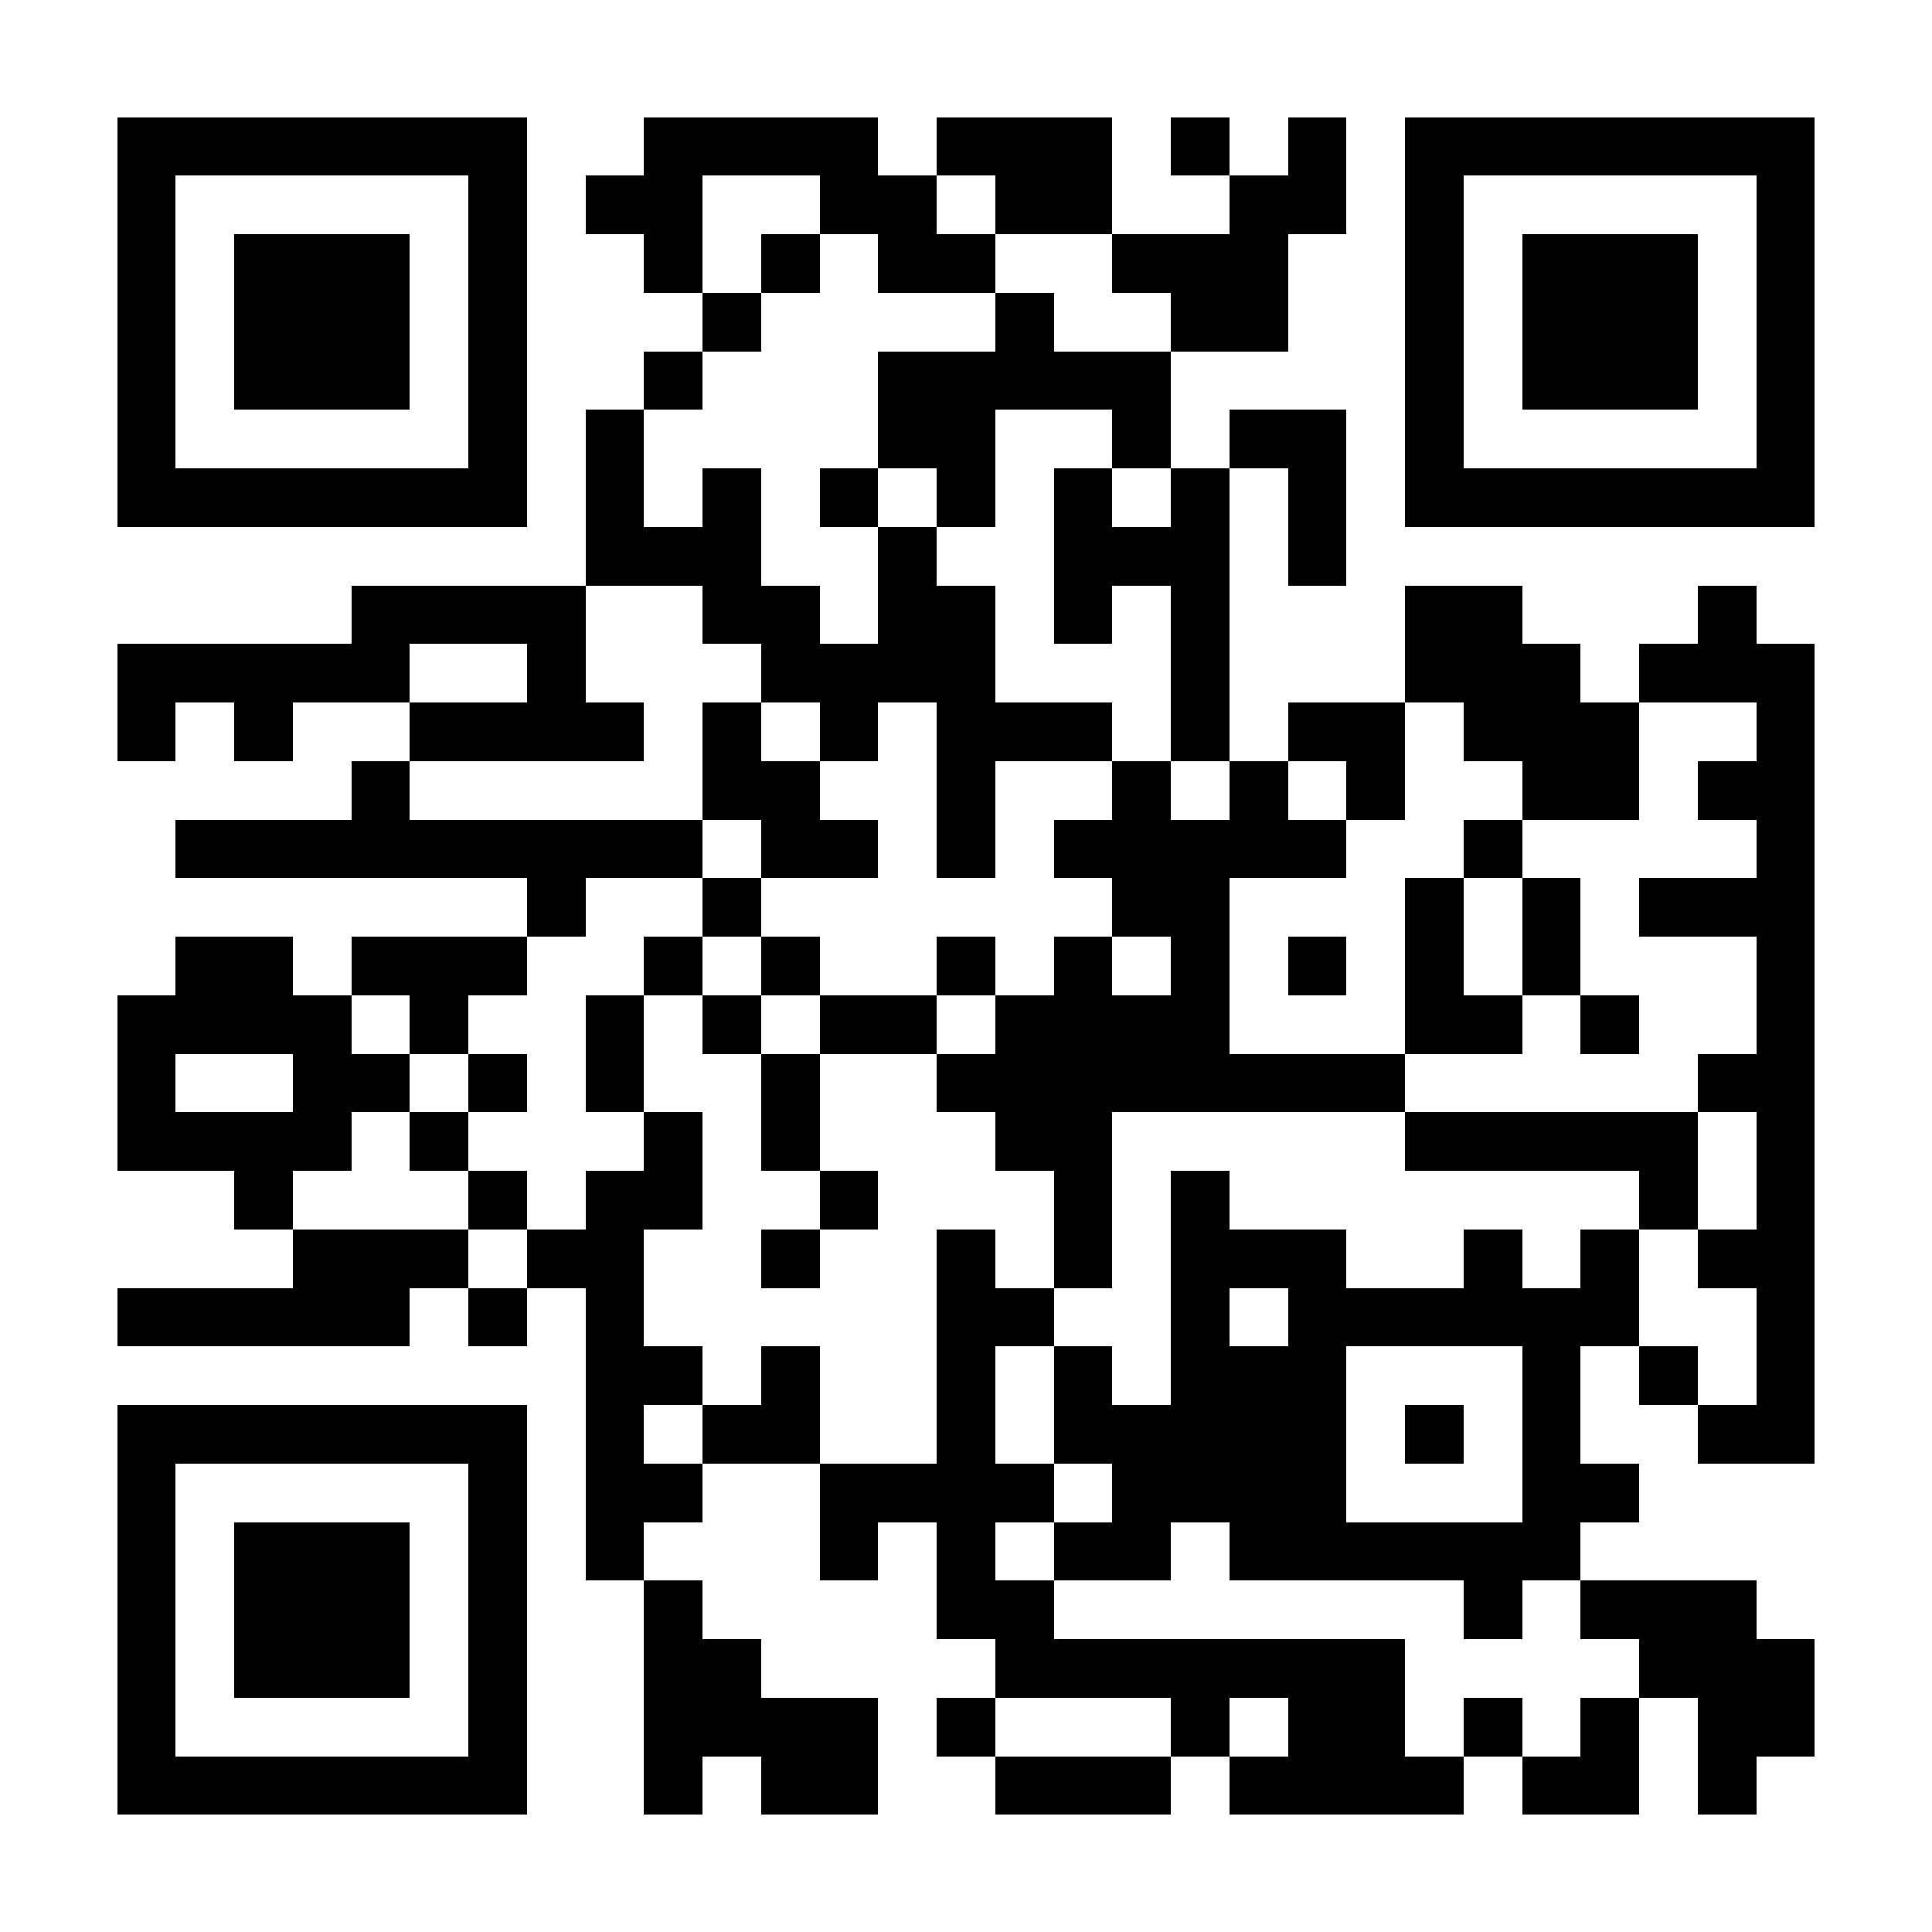 <svg xmlns="http://www.w3.org/2000/svg" viewBox="0 0 33 33" shape-rendering="crispEdges" height="10" width="10"><path fill="#ffffff" d="M0 0h33v33H0z"></path><path stroke="#000000" d="M2 2.5h7m2 0h4m1 0h3m1 0h1m1 0h1m1 0h7M2 3.5h1m5 0h1m1 0h2m2 0h2m1 0h2m2 0h2m1 0h1m5 0h1M2 4.5h1m1 0h3m1 0h1m2 0h1m1 0h1m1 0h2m2 0h3m2 0h1m1 0h3m1 0h1M2 5.5h1m1 0h3m1 0h1m3 0h1m4 0h1m2 0h2m2 0h1m1 0h3m1 0h1M2 6.5h1m1 0h3m1 0h1m2 0h1m3 0h5m4 0h1m1 0h3m1 0h1M2 7.5h1m5 0h1m1 0h1m4 0h2m2 0h1m1 0h2m1 0h1m5 0h1M2 8.5h7m1 0h1m1 0h1m1 0h1m1 0h1m1 0h1m1 0h1m1 0h1m1 0h7M10 9.5h3m2 0h1m2 0h3m1 0h1M6 10.5h4m2 0h2m1 0h2m1 0h1m1 0h1m3 0h2m3 0h1M2 11.5h5m2 0h1m3 0h4m3 0h1m3 0h3m1 0h3M2 12.5h1m1 0h1m2 0h4m1 0h1m1 0h1m1 0h3m1 0h1m1 0h2m1 0h3m2 0h1M6 13.5h1m5 0h2m2 0h1m2 0h1m1 0h1m1 0h1m2 0h2m1 0h2M3 14.5h9m1 0h2m1 0h1m1 0h5m2 0h1m4 0h1M9 15.5h1m2 0h1m6 0h2m3 0h1m1 0h1m1 0h3M3 16.5h2m1 0h3m2 0h1m1 0h1m2 0h1m1 0h1m1 0h1m1 0h1m1 0h1m1 0h1m3 0h1M2 17.5h4m1 0h1m2 0h1m1 0h1m1 0h2m1 0h4m3 0h2m1 0h1m2 0h1M2 18.5h1m2 0h2m1 0h1m1 0h1m2 0h1m2 0h8m5 0h2M2 19.5h4m1 0h1m3 0h1m1 0h1m3 0h2m5 0h5m1 0h1M4 20.5h1m3 0h1m1 0h2m2 0h1m3 0h1m1 0h1m7 0h1m1 0h1M5 21.5h3m1 0h2m2 0h1m2 0h1m1 0h1m1 0h3m2 0h1m1 0h1m1 0h2M2 22.5h5m1 0h1m1 0h1m5 0h2m2 0h1m1 0h6m2 0h1M10 23.5h2m1 0h1m2 0h1m1 0h1m1 0h3m3 0h1m1 0h1m1 0h1M2 24.5h7m1 0h1m1 0h2m2 0h1m1 0h5m1 0h1m1 0h1m2 0h2M2 25.5h1m5 0h1m1 0h2m2 0h4m1 0h4m3 0h2M2 26.5h1m1 0h3m1 0h1m1 0h1m3 0h1m1 0h1m1 0h2m1 0h6M2 27.5h1m1 0h3m1 0h1m2 0h1m4 0h2m7 0h1m1 0h3M2 28.5h1m1 0h3m1 0h1m2 0h2m4 0h7m4 0h3M2 29.5h1m5 0h1m2 0h4m1 0h1m3 0h1m1 0h2m1 0h1m1 0h1m1 0h2M2 30.5h7m2 0h1m1 0h2m2 0h3m1 0h4m1 0h2m1 0h1"></path></svg>